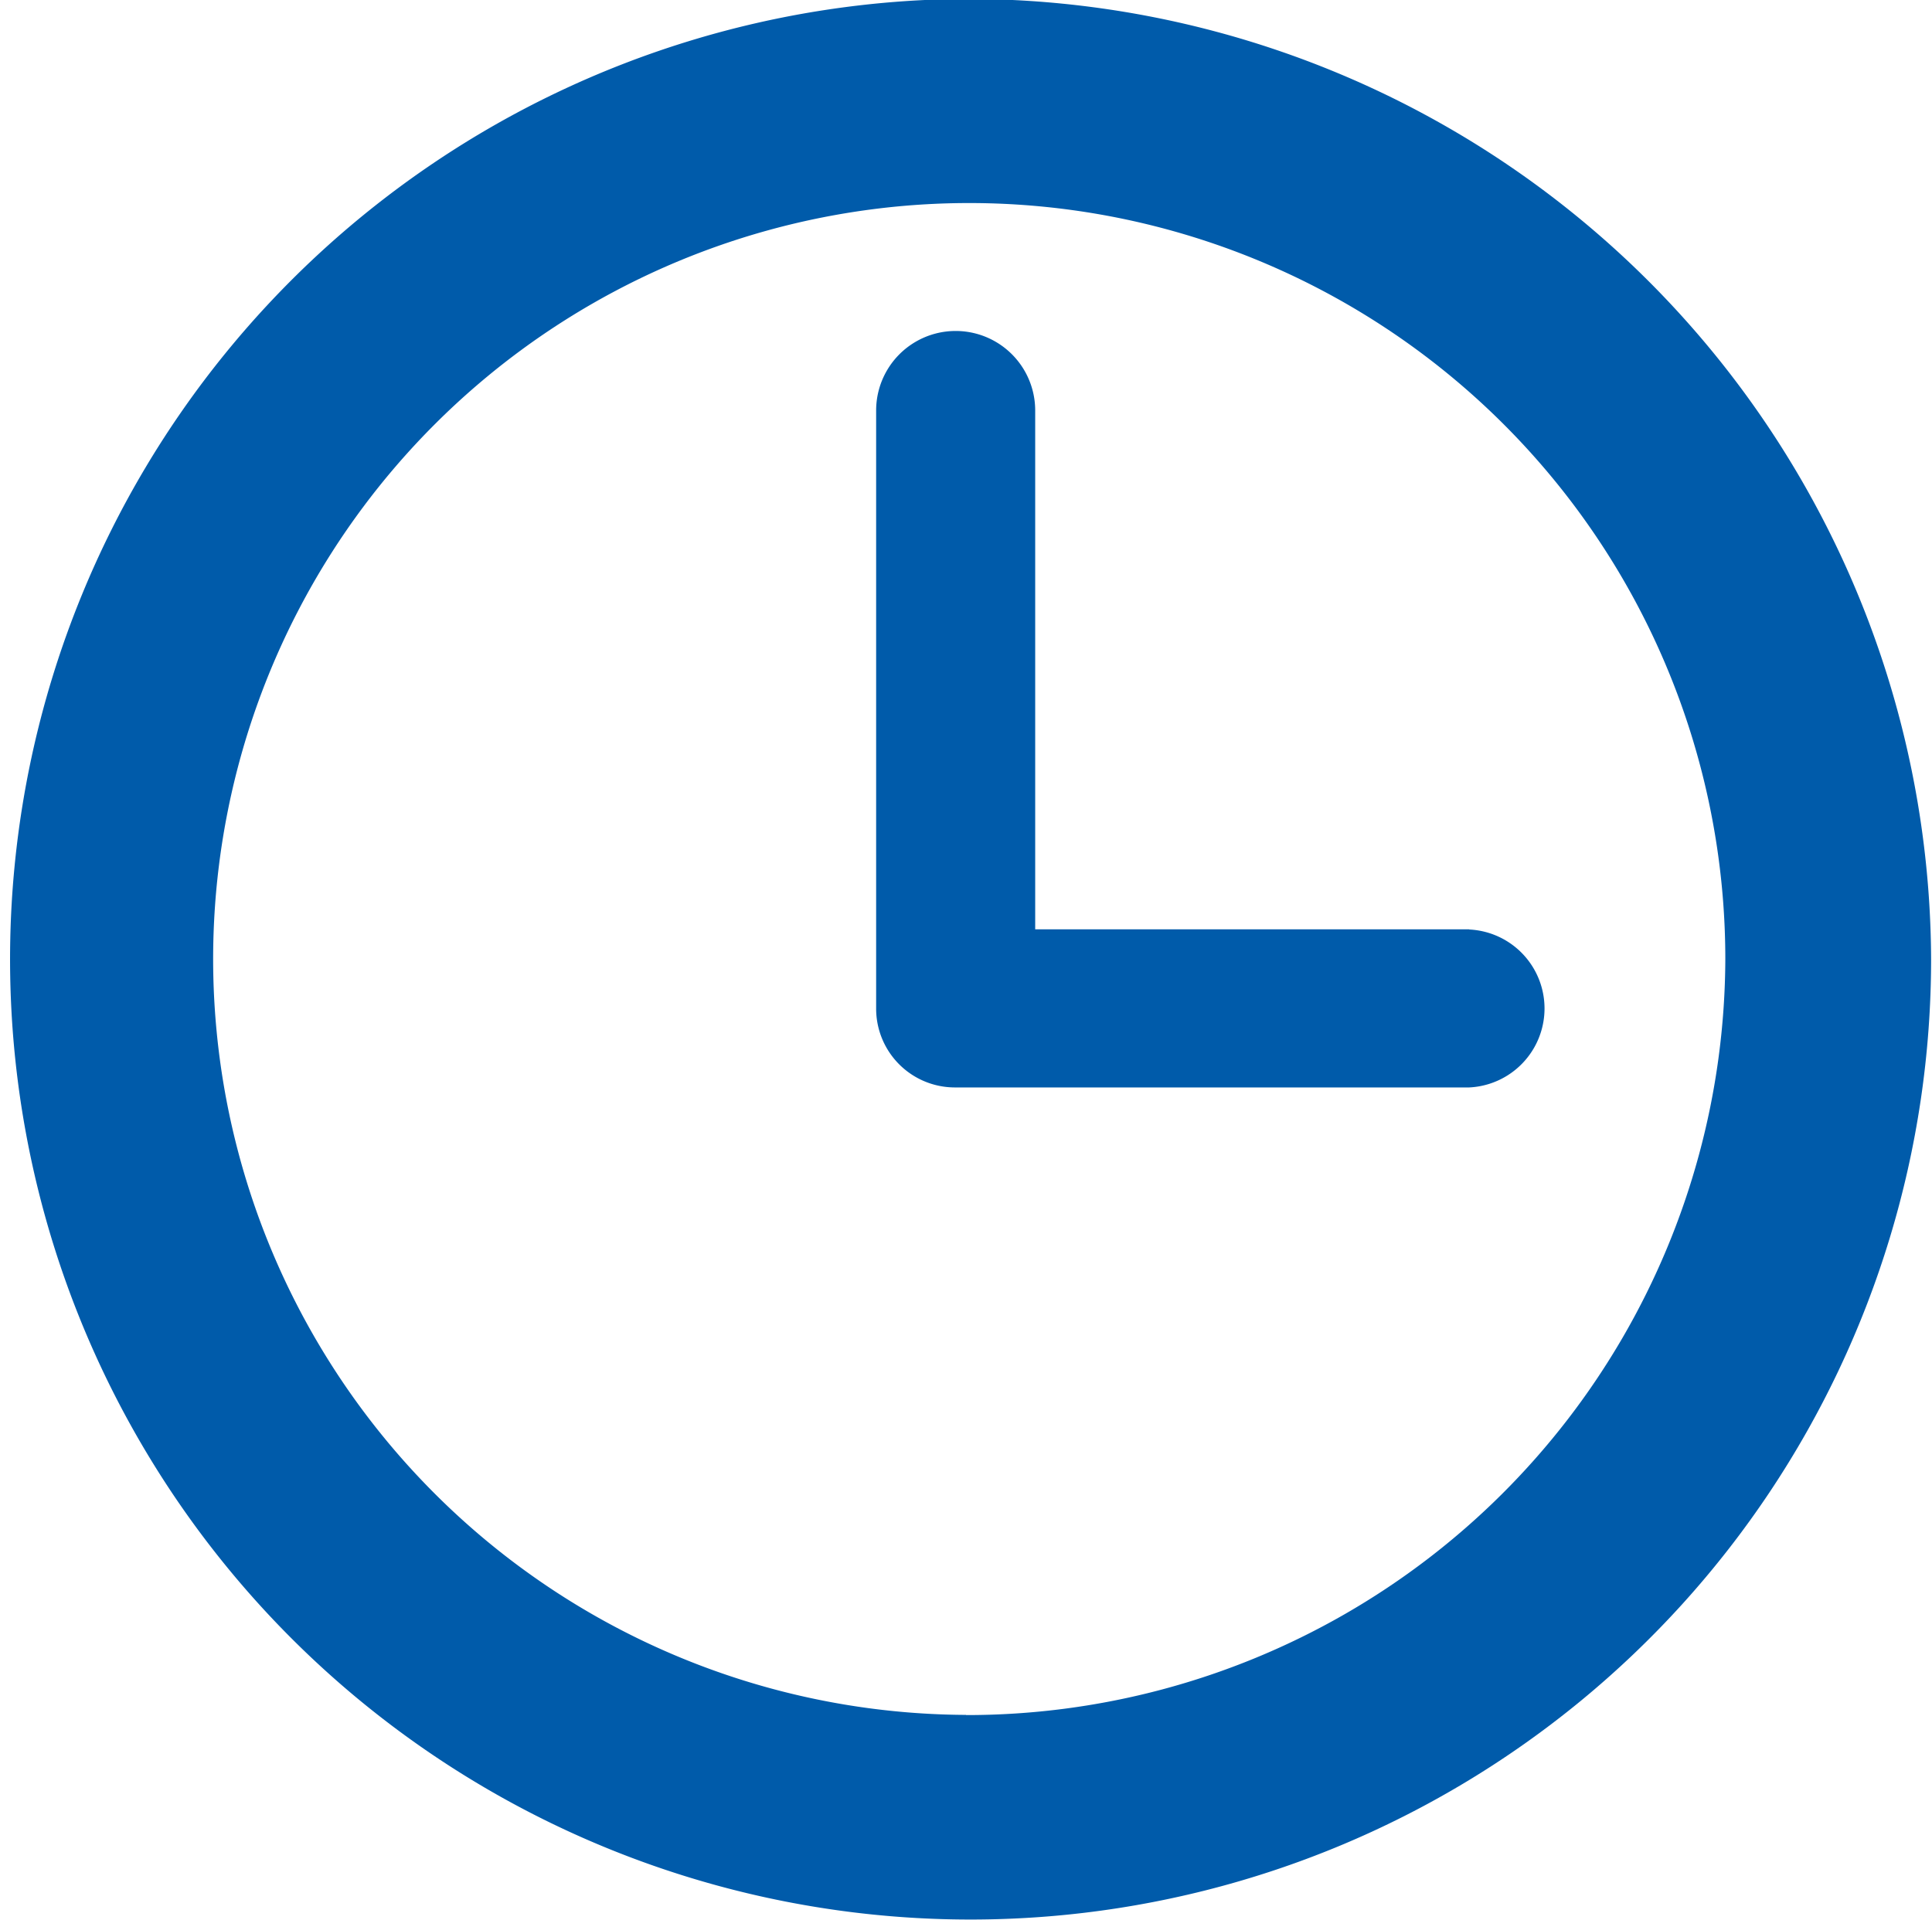 <svg xmlns="http://www.w3.org/2000/svg" width="21.5" height="21.375" viewBox="0 0 21.5 21.375">
<defs>
    <style>
      .cls-1 {
        fill: #005baa;
        fill-rule: evenodd;
      }
    </style>
  </defs>
  <path id="clock_icon" class="cls-1" d="M1469.75,531.269a10.689,10.689,0,1,0,10.74,10.688A10.73,10.73,0,0,0,1469.75,531.269Zm0,19.1a8.414,8.414,0,1,1,8.45-8.414A8.443,8.443,0,0,1,1469.75,550.371Zm5.6-8.744h-4.83v-5.775a0.885,0.885,0,0,0-1.77,0v6.655a0.877,0.877,0,0,0,.88.88h5.72A0.88,0.88,0,0,0,1475.35,541.627Z" transform="translate(-1459 -531.281)"/>
</svg>
